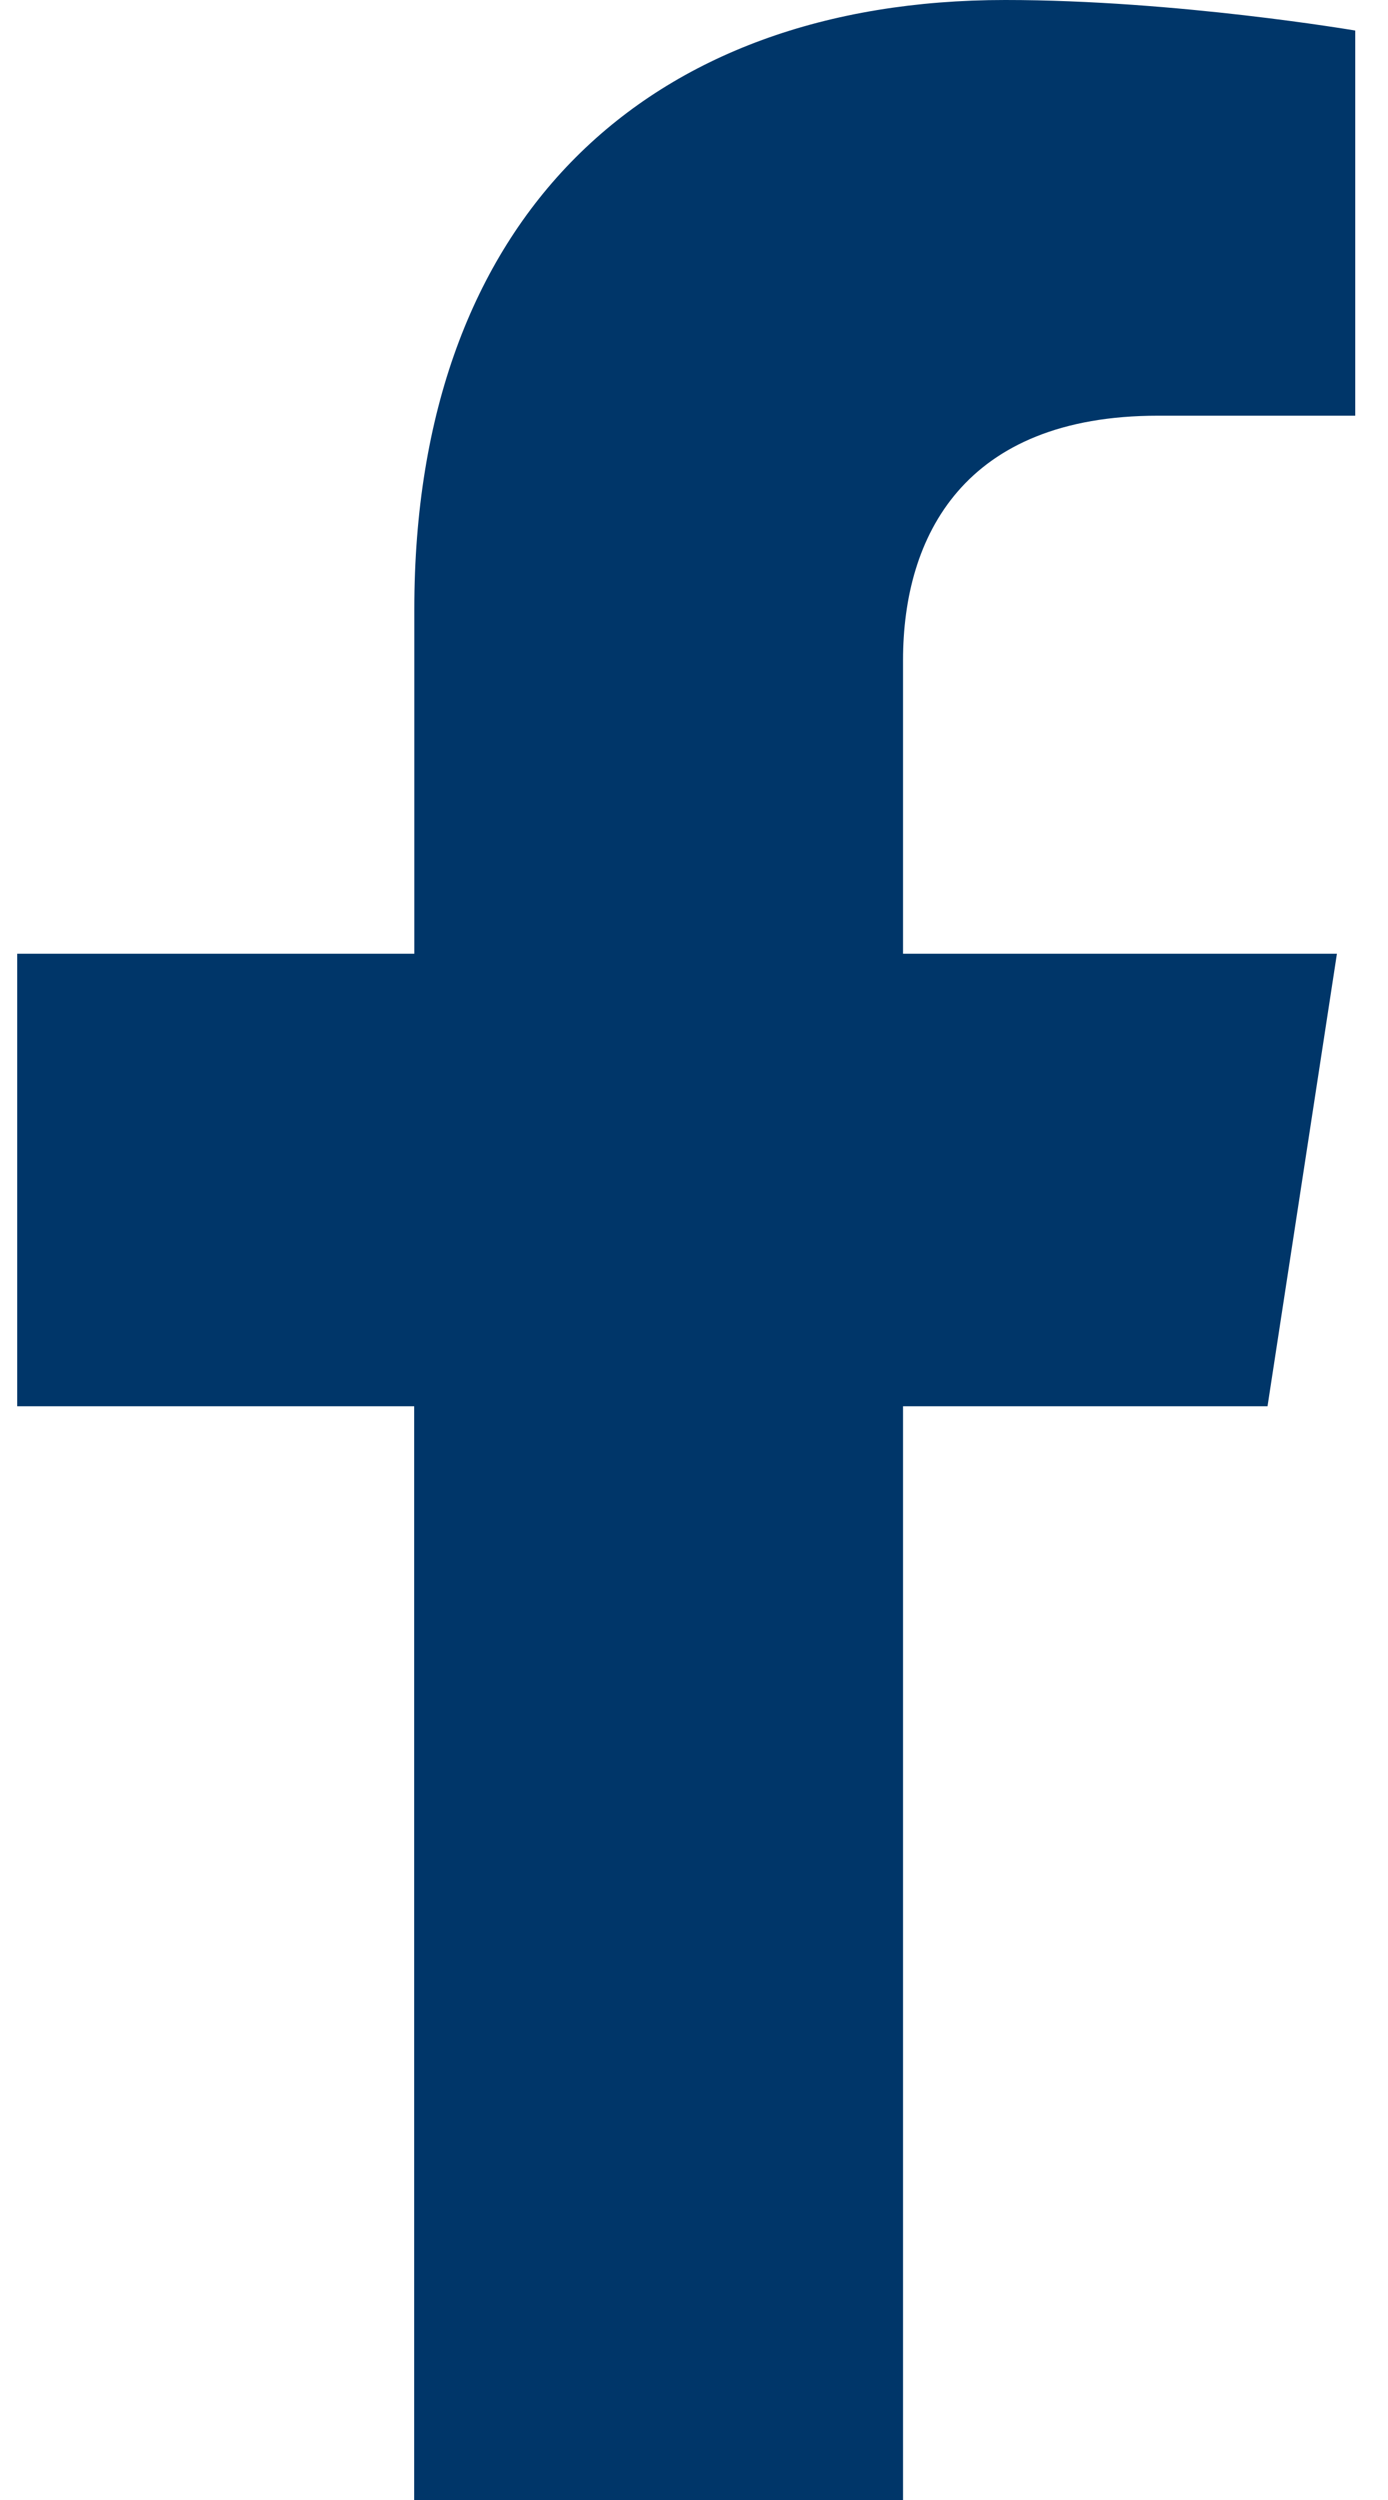 <svg width="10" height="18" viewBox="0 0 10 18" xmlns="http://www.w3.org/2000/svg">
    <path d="m9.132 10.125.5-3.258H6.506V4.753c0-.89.437-1.76 1.837-1.76h1.421V.22S8.474 0 7.242 0C4.667 0 2.985 1.56 2.985 4.385v2.482H.124v3.258h2.86V18h3.522v-7.875h2.626z" fill="#003669" fill-rule="nonzero"/>
</svg>
